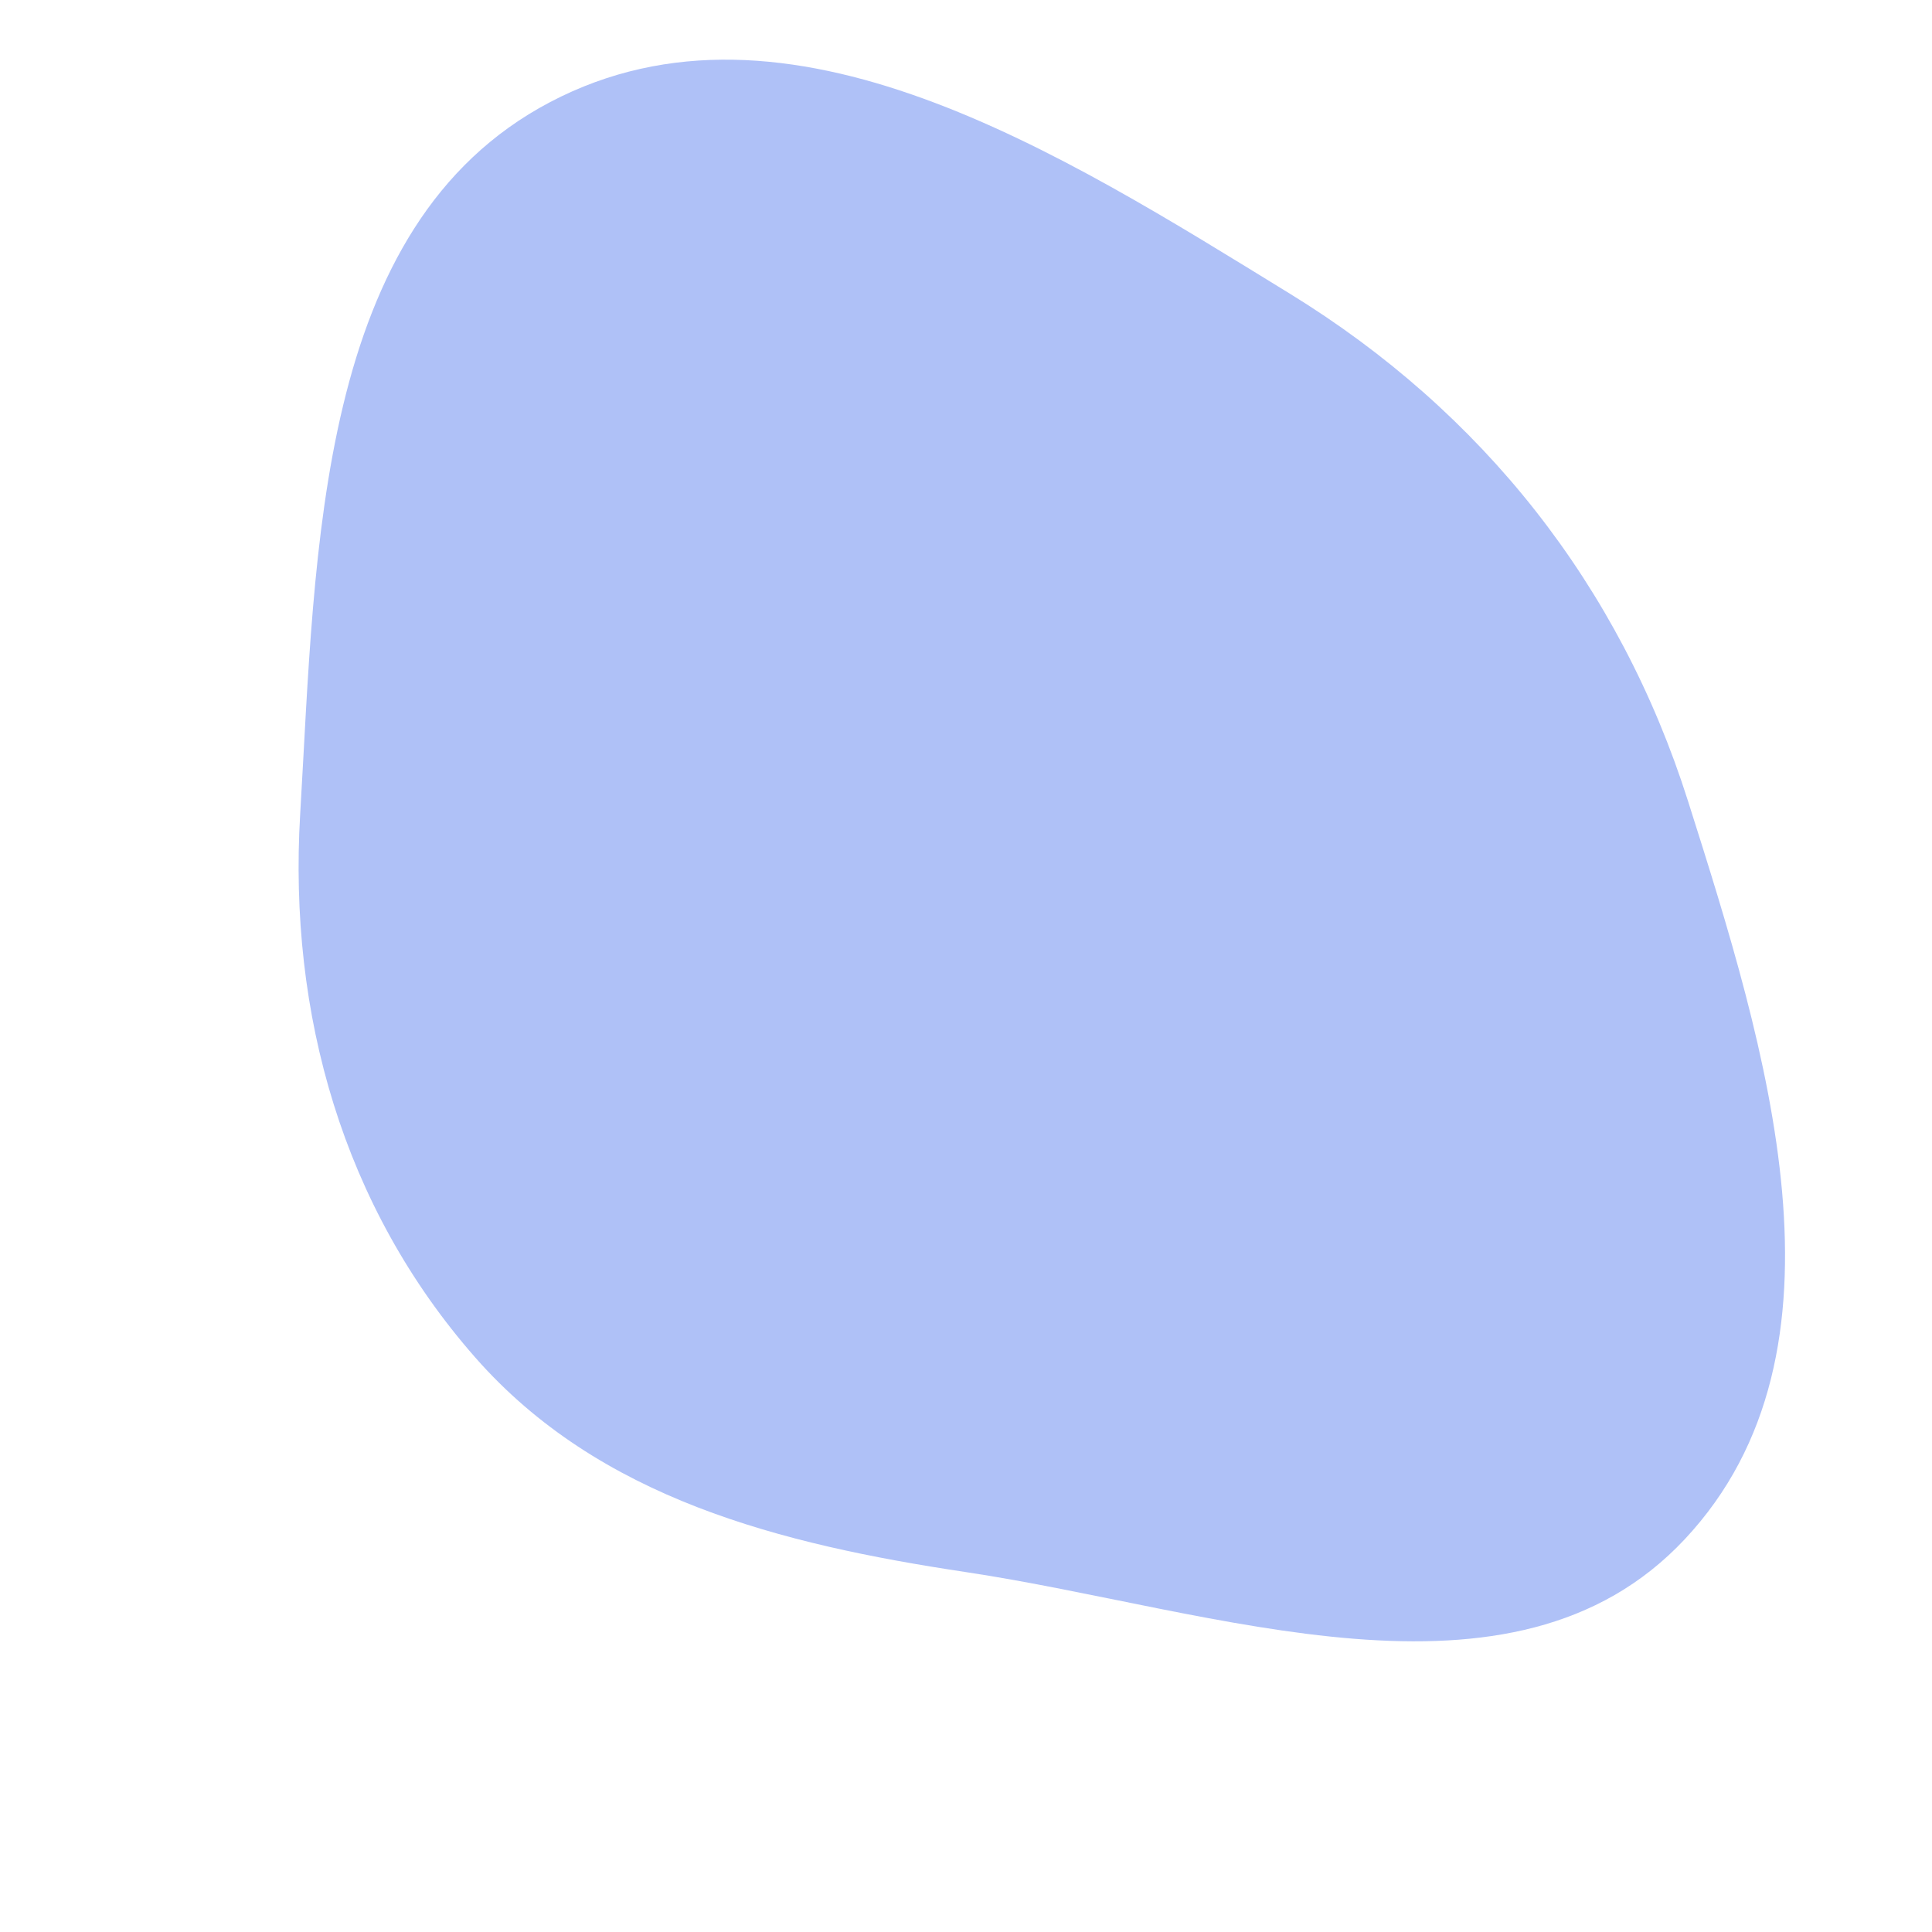 <svg width="256" height="256" viewBox="0 0 256 256" xmlns="http://www.w3.org/2000/svg">
    <path stroke="none" stroke-width="0" fill="#afc1f7" d="M128,208.313C161.065,213.283,200.385,228.357,223.242,203.953C246.686,178.922,234.043,138.854,223.676,106.163C214.613,77.585,196.45,54.6,170.904,38.909C140.646,20.323,104.307,-2.991,72.877,13.537C41.848,29.854,41.862,72.868,39.776,107.864C38.198,134.344,45.459,159.932,62.965,179.864C79.393,198.568,103.382,204.613,128,208.313"/>
</svg>
